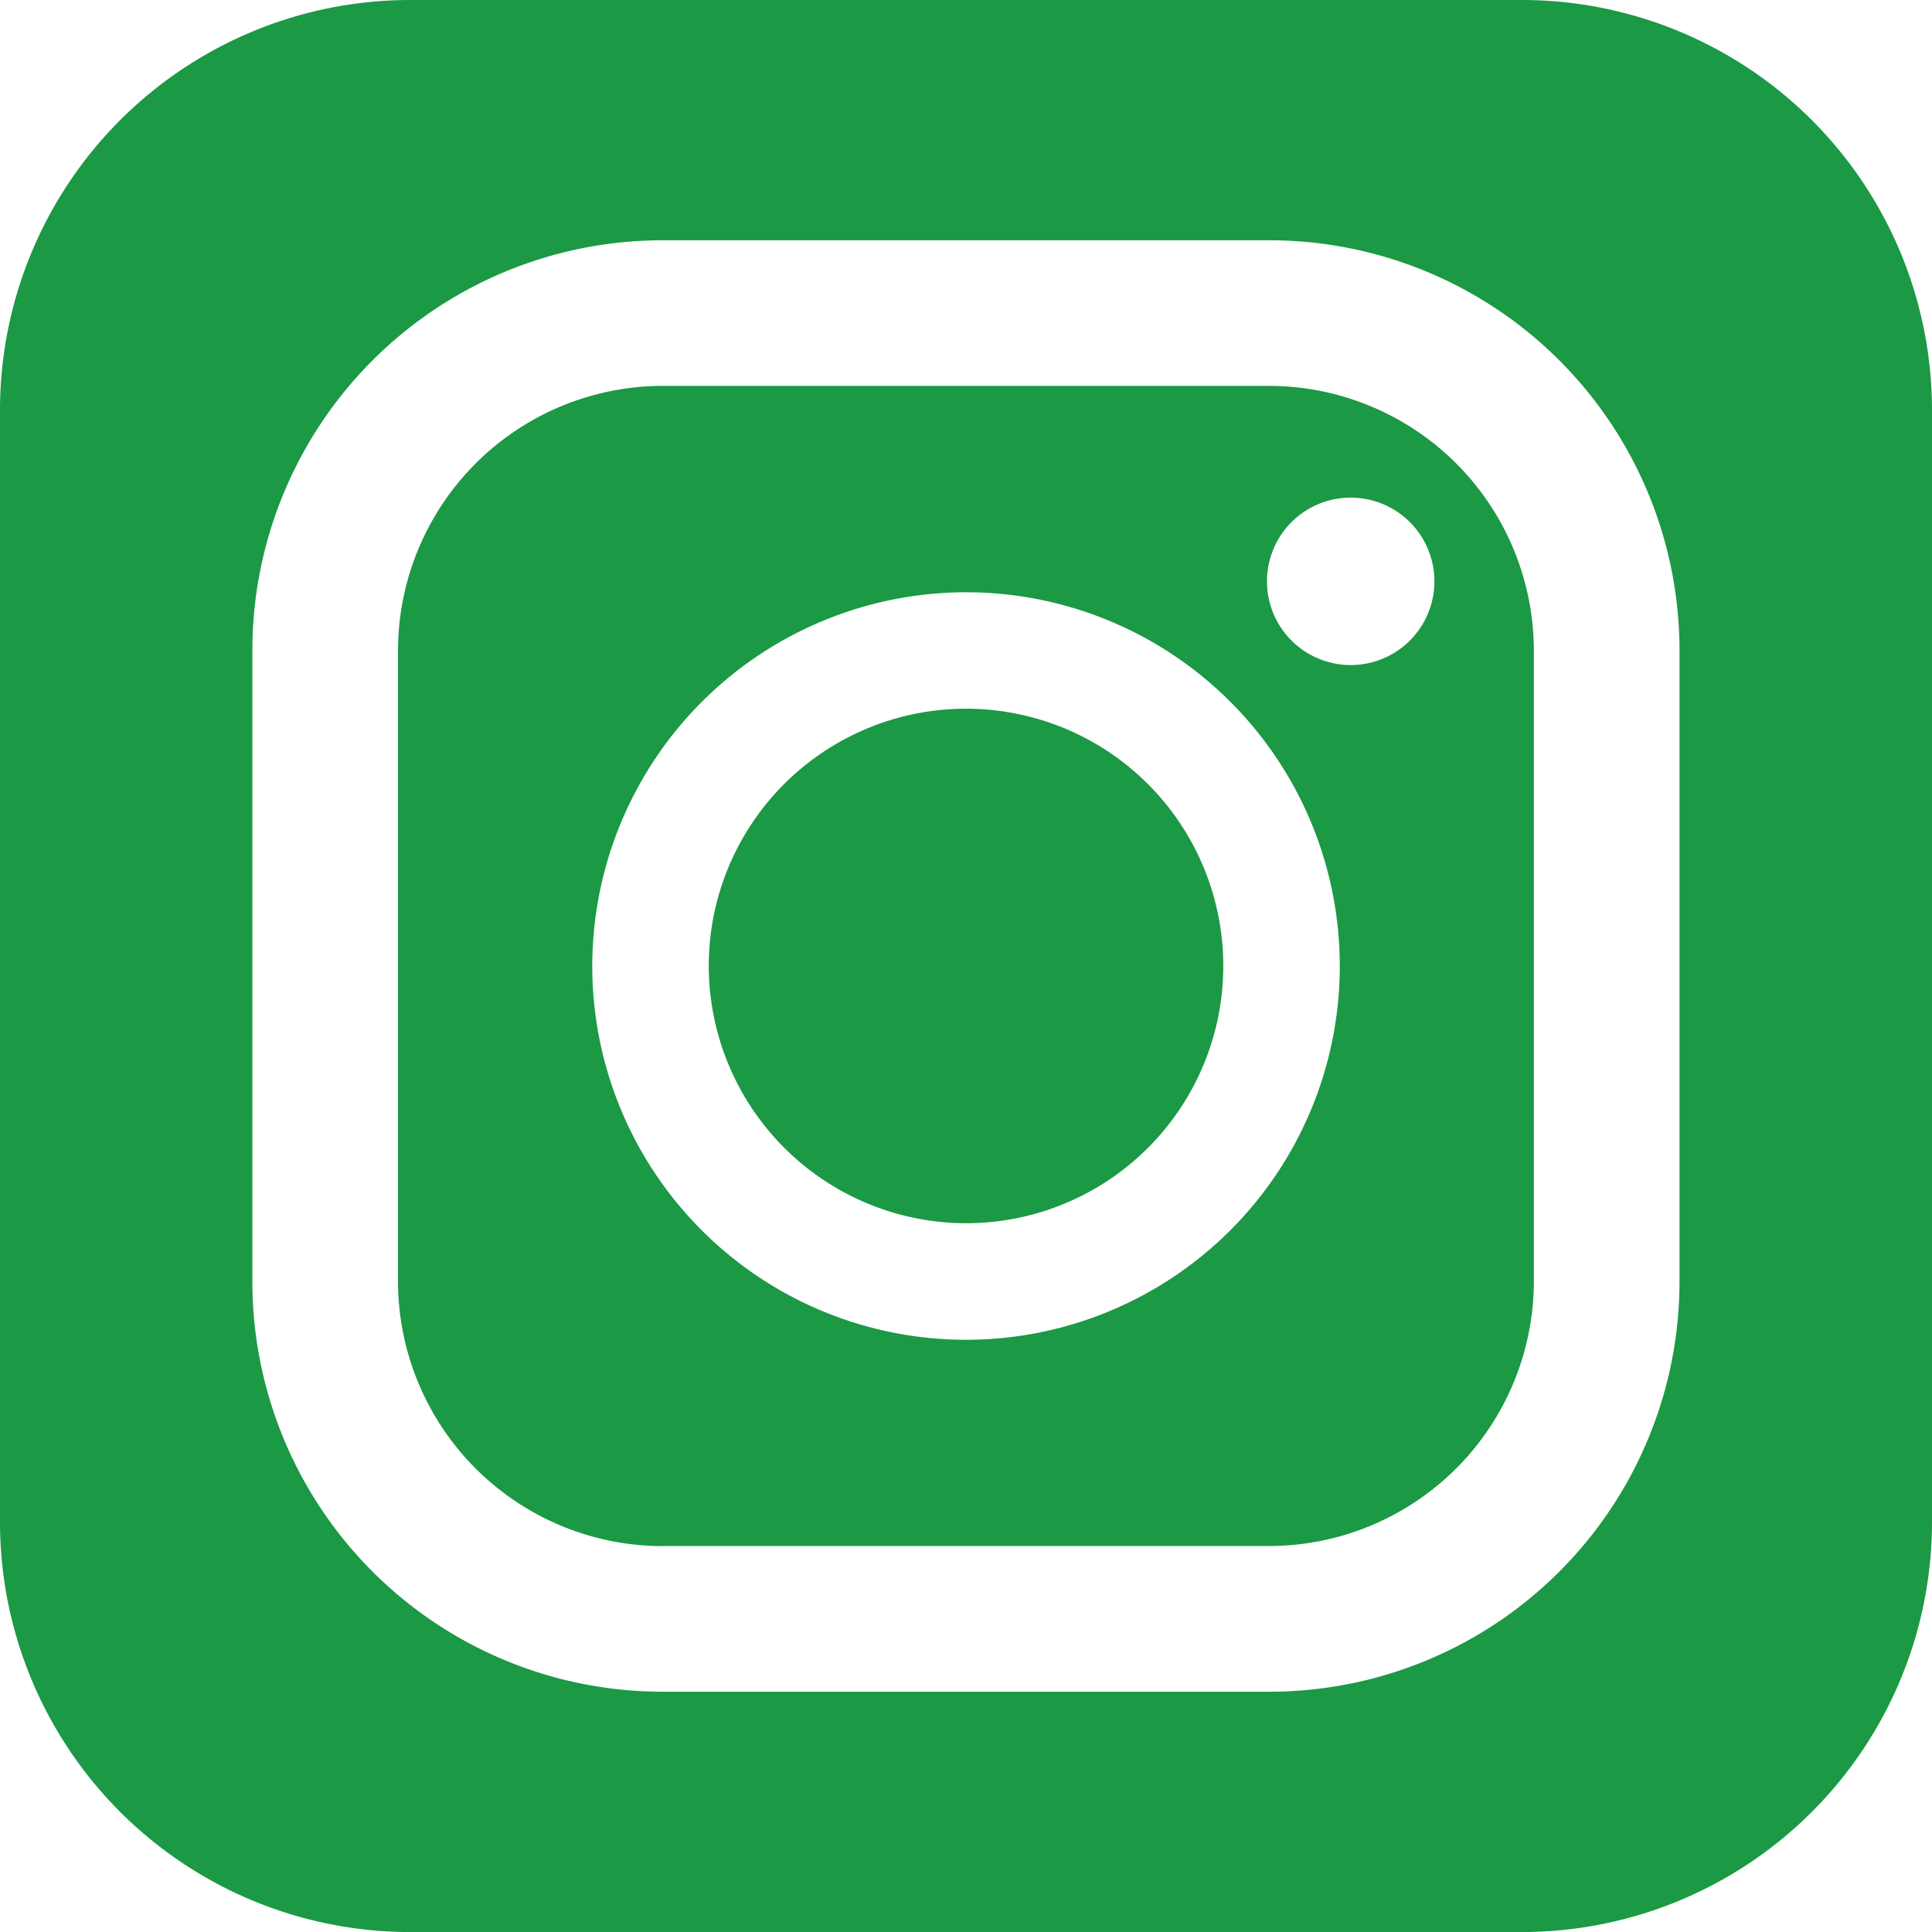 <svg id="グループ_411" data-name="グループ 411" xmlns="http://www.w3.org/2000/svg" xmlns:xlink="http://www.w3.org/1999/xlink" width="43.017" height="43.017" viewBox="0 0 43.017 43.017">
  <defs>
    <clipPath id="clip-path">
      <rect id="長方形_7" data-name="長方形 7" width="43.017" height="43.017" fill="#1b9944"/>
    </clipPath>
  </defs>
  <g id="グループ_10" data-name="グループ 10" transform="translate(0)" clip-path="url(#clip-path)">
    <path id="パス_62" data-name="パス 62" d="M111.364,128.1h13.511a5.9,5.9,0,0,0,5.888-5.892V108.16a5.9,5.9,0,0,0-5.888-5.891H111.364a5.9,5.9,0,0,0-5.891,5.891V122.21a5.9,5.9,0,0,0,5.891,5.892m15.321-23.345a1.864,1.864,0,1,1-1.864,1.864,1.863,1.863,0,0,1,1.864-1.864m-8.567,2.107a8.322,8.322,0,1,1-8.32,8.32,8.33,8.33,0,0,1,8.32-8.32" transform="translate(-96.611 -93.677)" fill="#1b9944"/>
    <path id="パス_63" data-name="パス 63" d="M193.554,199.283a5.728,5.728,0,1,0-5.726-5.729,5.737,5.737,0,0,0,5.726,5.729" transform="translate(-172.047 -172.047)" fill="#1b9944"/>
    <path id="パス_64" data-name="パス 64" d="M33.883,0H9.134A9.133,9.133,0,0,0,0,9.134v24.75a9.133,9.133,0,0,0,9.134,9.134H33.883a9.133,9.133,0,0,0,9.134-9.134V9.134A9.133,9.133,0,0,0,33.883,0M5.619,14.484A9.133,9.133,0,0,1,14.753,5.35H28.264a9.132,9.132,0,0,1,9.131,9.134V28.533a9.132,9.132,0,0,1-9.131,9.134H14.753a9.133,9.133,0,0,1-9.134-9.134V14.484Z" transform="translate(0 0)" fill="#1b9944"/>
  </g>
</svg>
